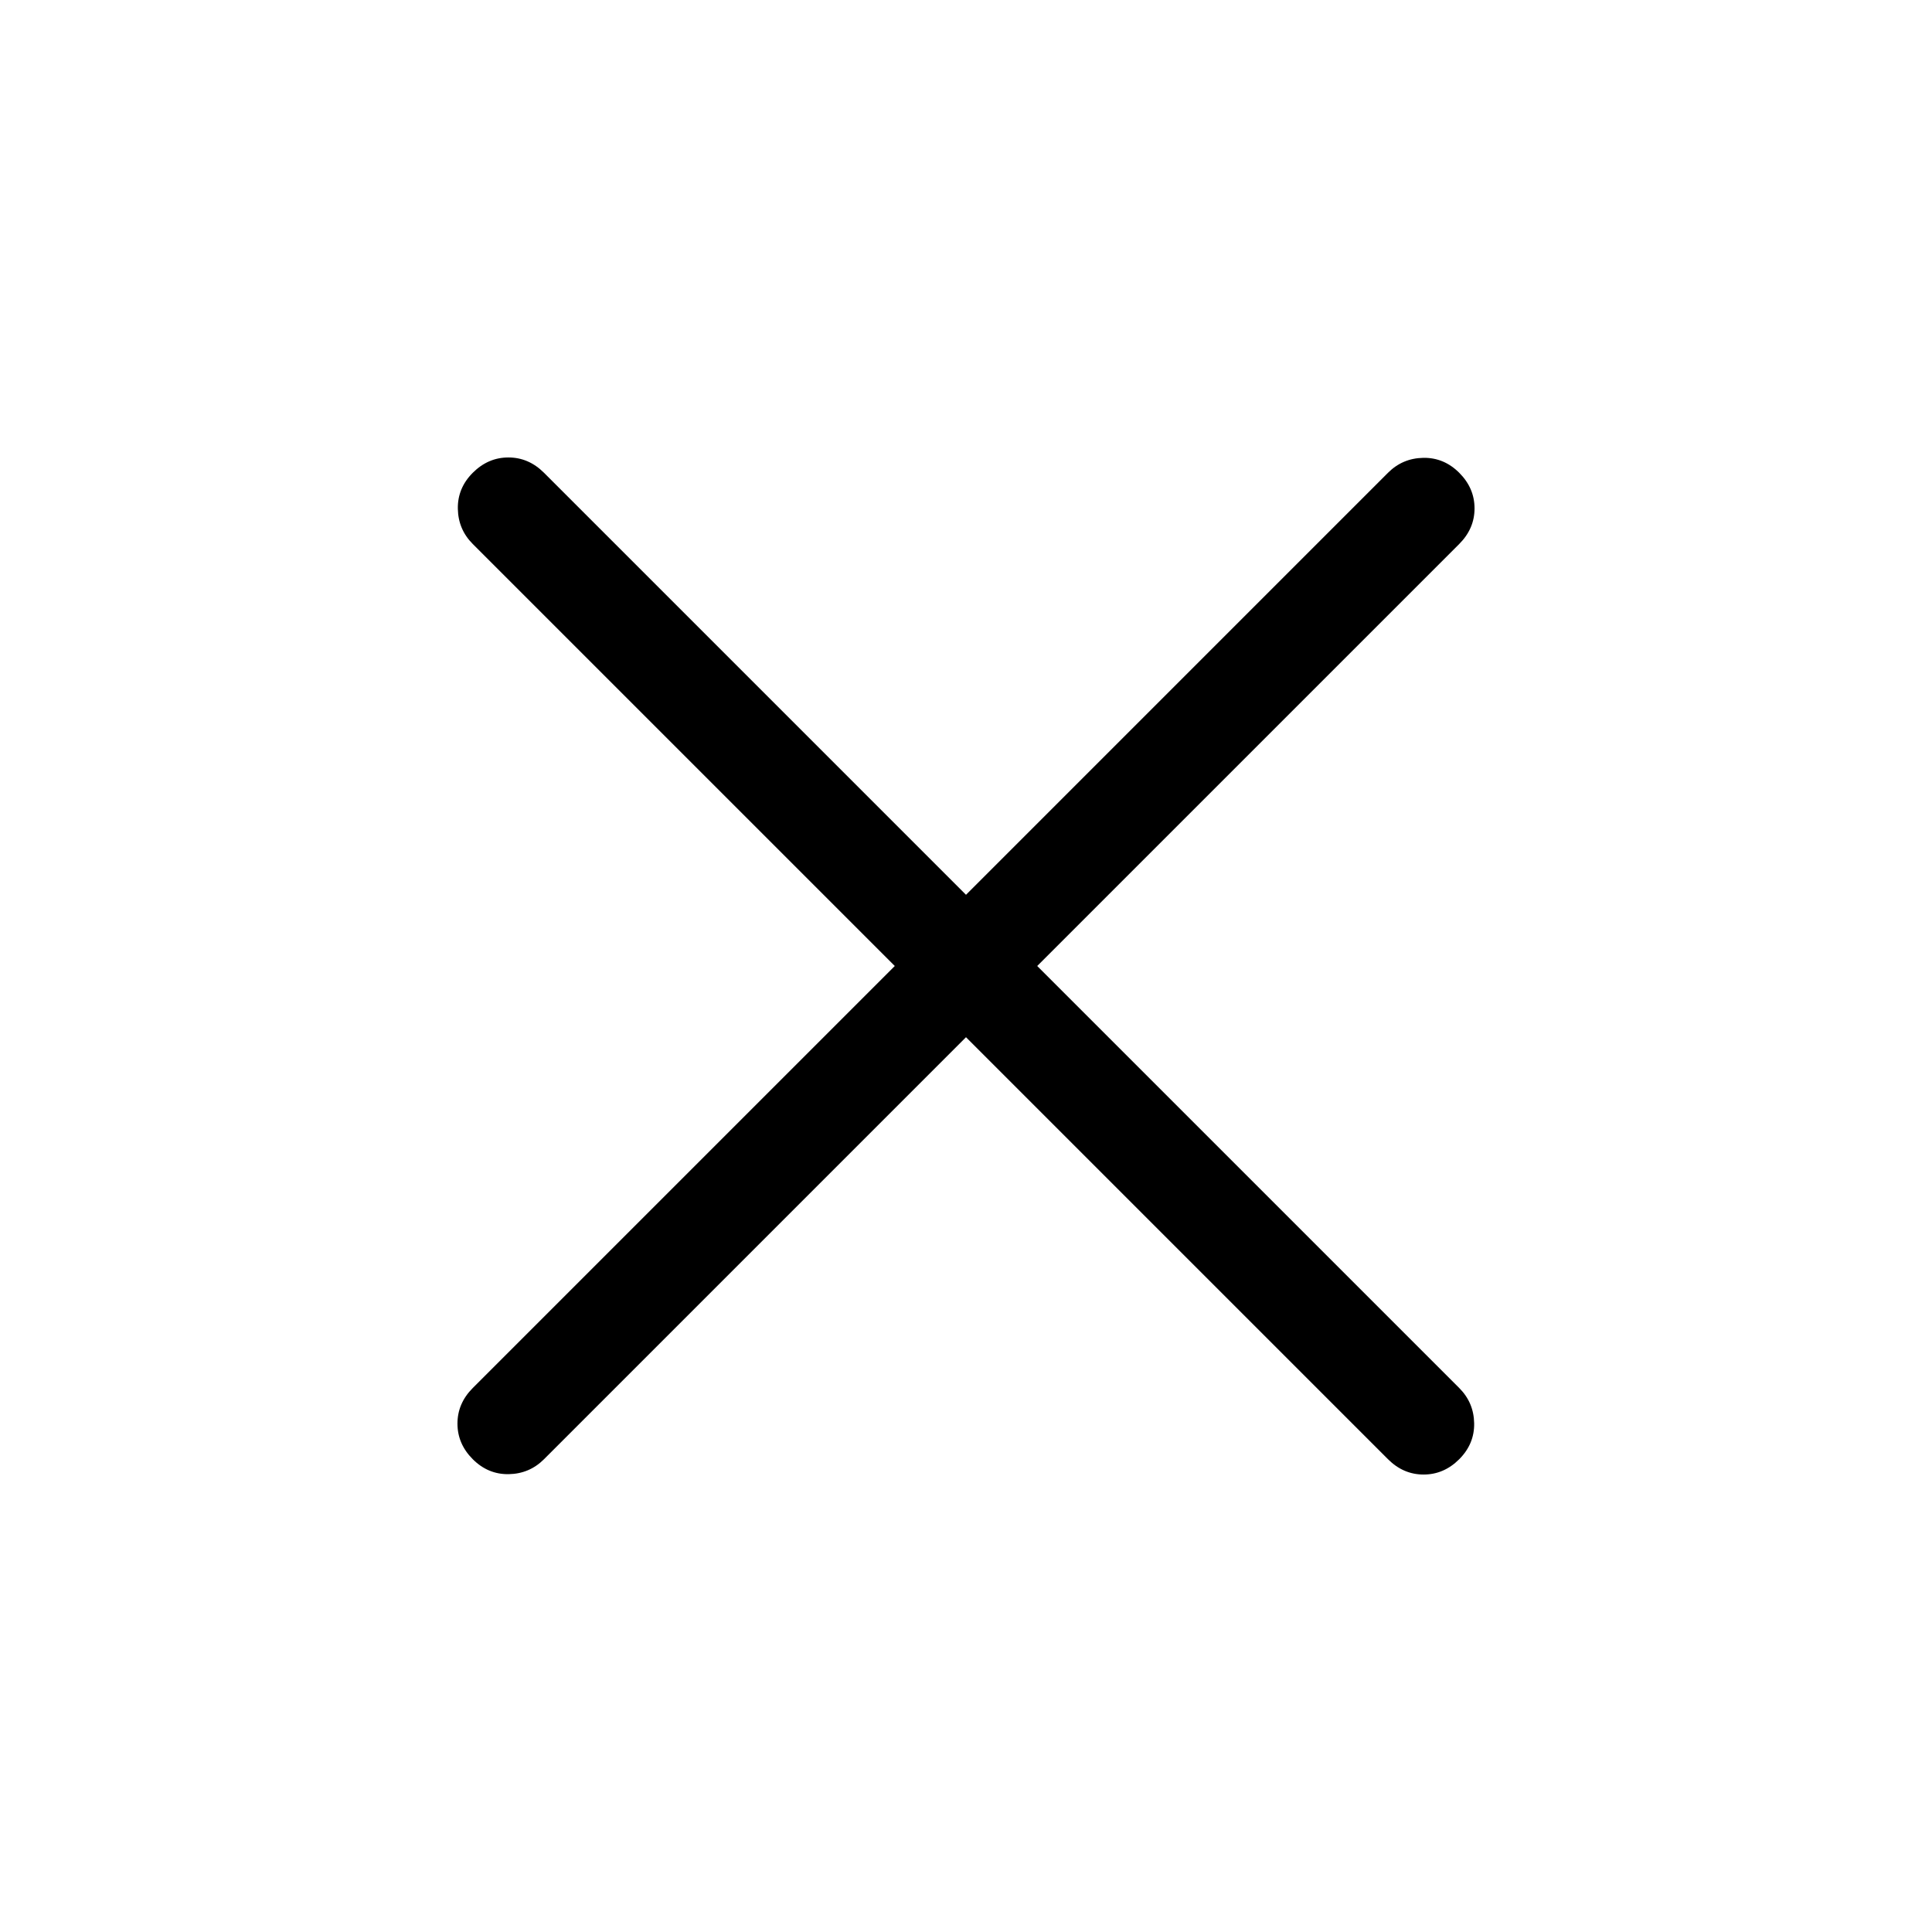<svg xmlns="http://www.w3.org/2000/svg" height="40px" viewBox="0 -960 960 960" width="40px" fill="#000000"><path d="m480-444.62-209.69 209.7q-7.23 7.23-17.5 7.42-10.27.19-17.89-7.42-7.61-7.62-7.61-17.7 0-10.07 7.61-17.69L444.62-480l-209.7-209.69q-7.23-7.23-7.42-17.5-.19-10.27 7.42-17.89 7.62-7.61 17.7-7.61 10.07 0 17.69 7.61L480-515.38l209.69-209.7q7.23-7.23 17.5-7.42 10.27-.19 17.89 7.42 7.61 7.62 7.61 17.7 0 10.07-7.61 17.69L515.38-480l209.7 209.69q7.23 7.23 7.42 17.5.19 10.27-7.42 17.89-7.62 7.61-17.7 7.61-10.07 0-17.69-7.61L480-444.62Z"/></svg>